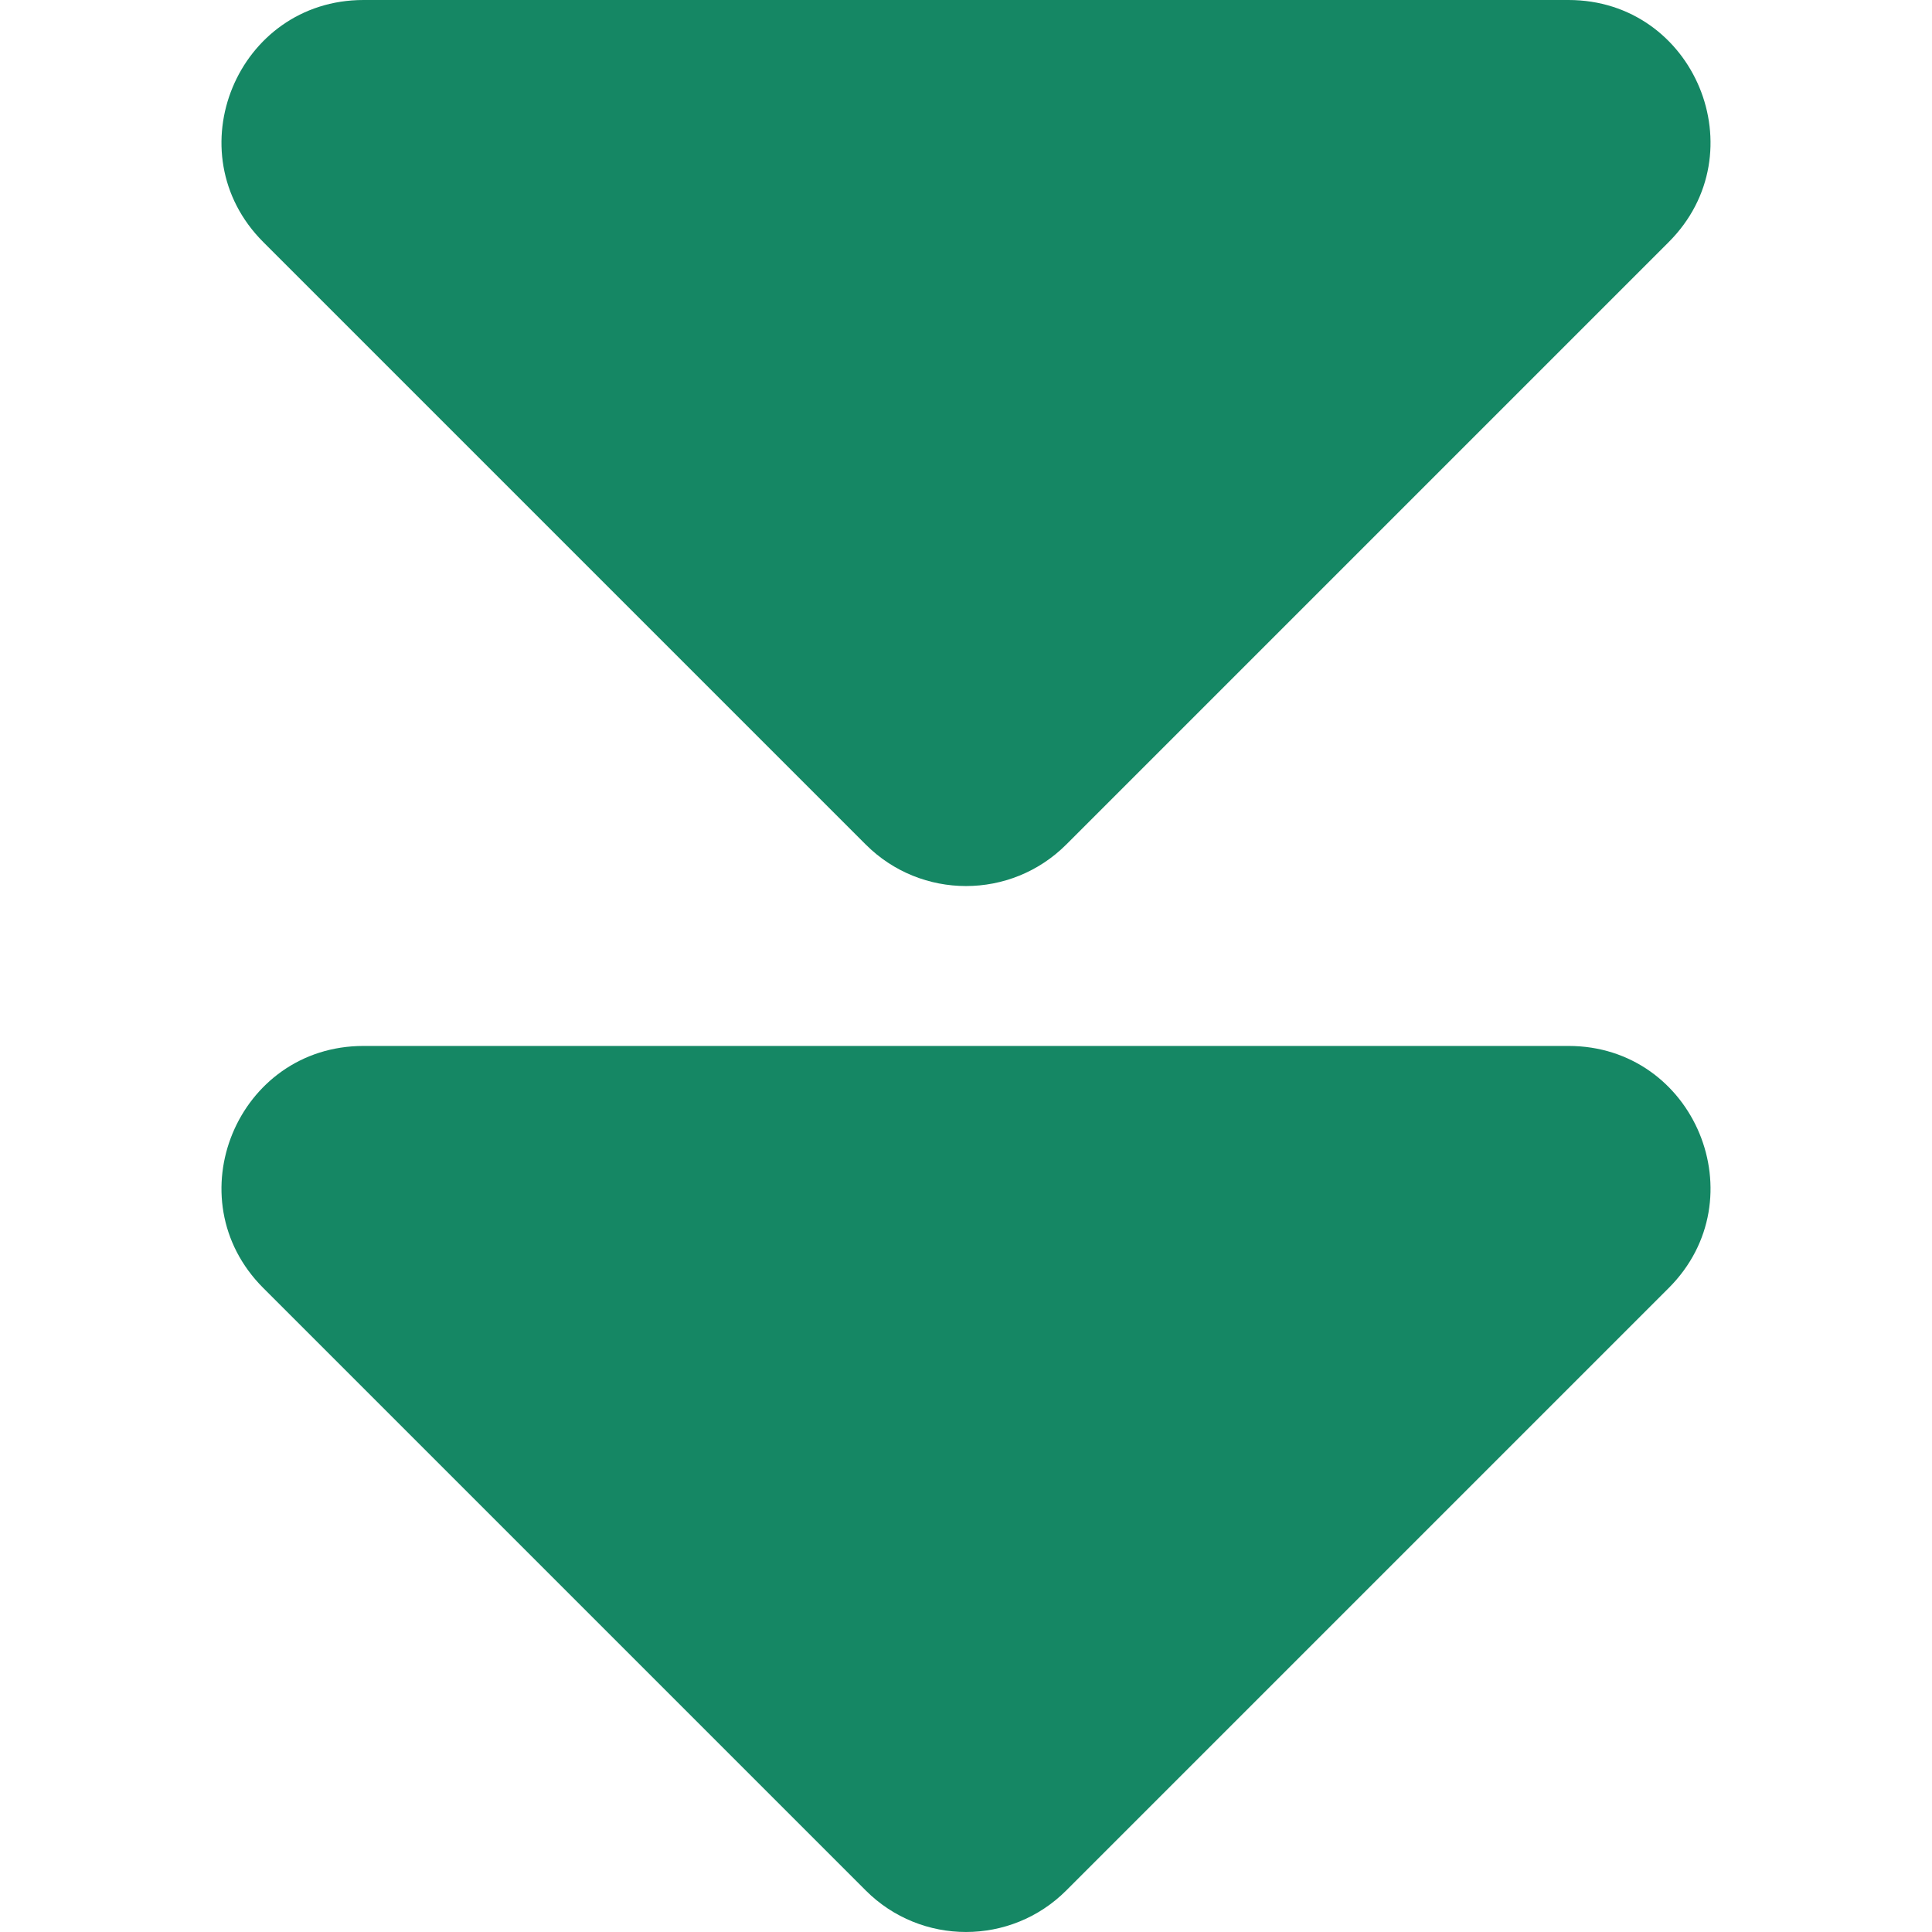 <svg xmlns="http://www.w3.org/2000/svg" viewBox="0 0 500 500"><defs><style>      .cls-1 {        fill: #158764;      }    </style></defs><g><g id="Layer_1"><g><path class="cls-1" d="M405.91,270.69H94.09c-32.7,0-49.07,39.53-25.95,62.65l155.91,155.91c14.33,14.33,37.57,14.33,51.9,0l155.91-155.91c23.12-23.12,6.75-62.65-25.95-62.65Z"></path><path class="cls-1" d="M405.91,0H94.09C61.39,0,45.02,39.53,68.14,62.65l155.91,155.91c14.33,14.33,37.57,14.33,51.9,0L431.86,62.65C454.98,39.53,438.61,0,405.91,0Z"></path></g></g></g></svg>
